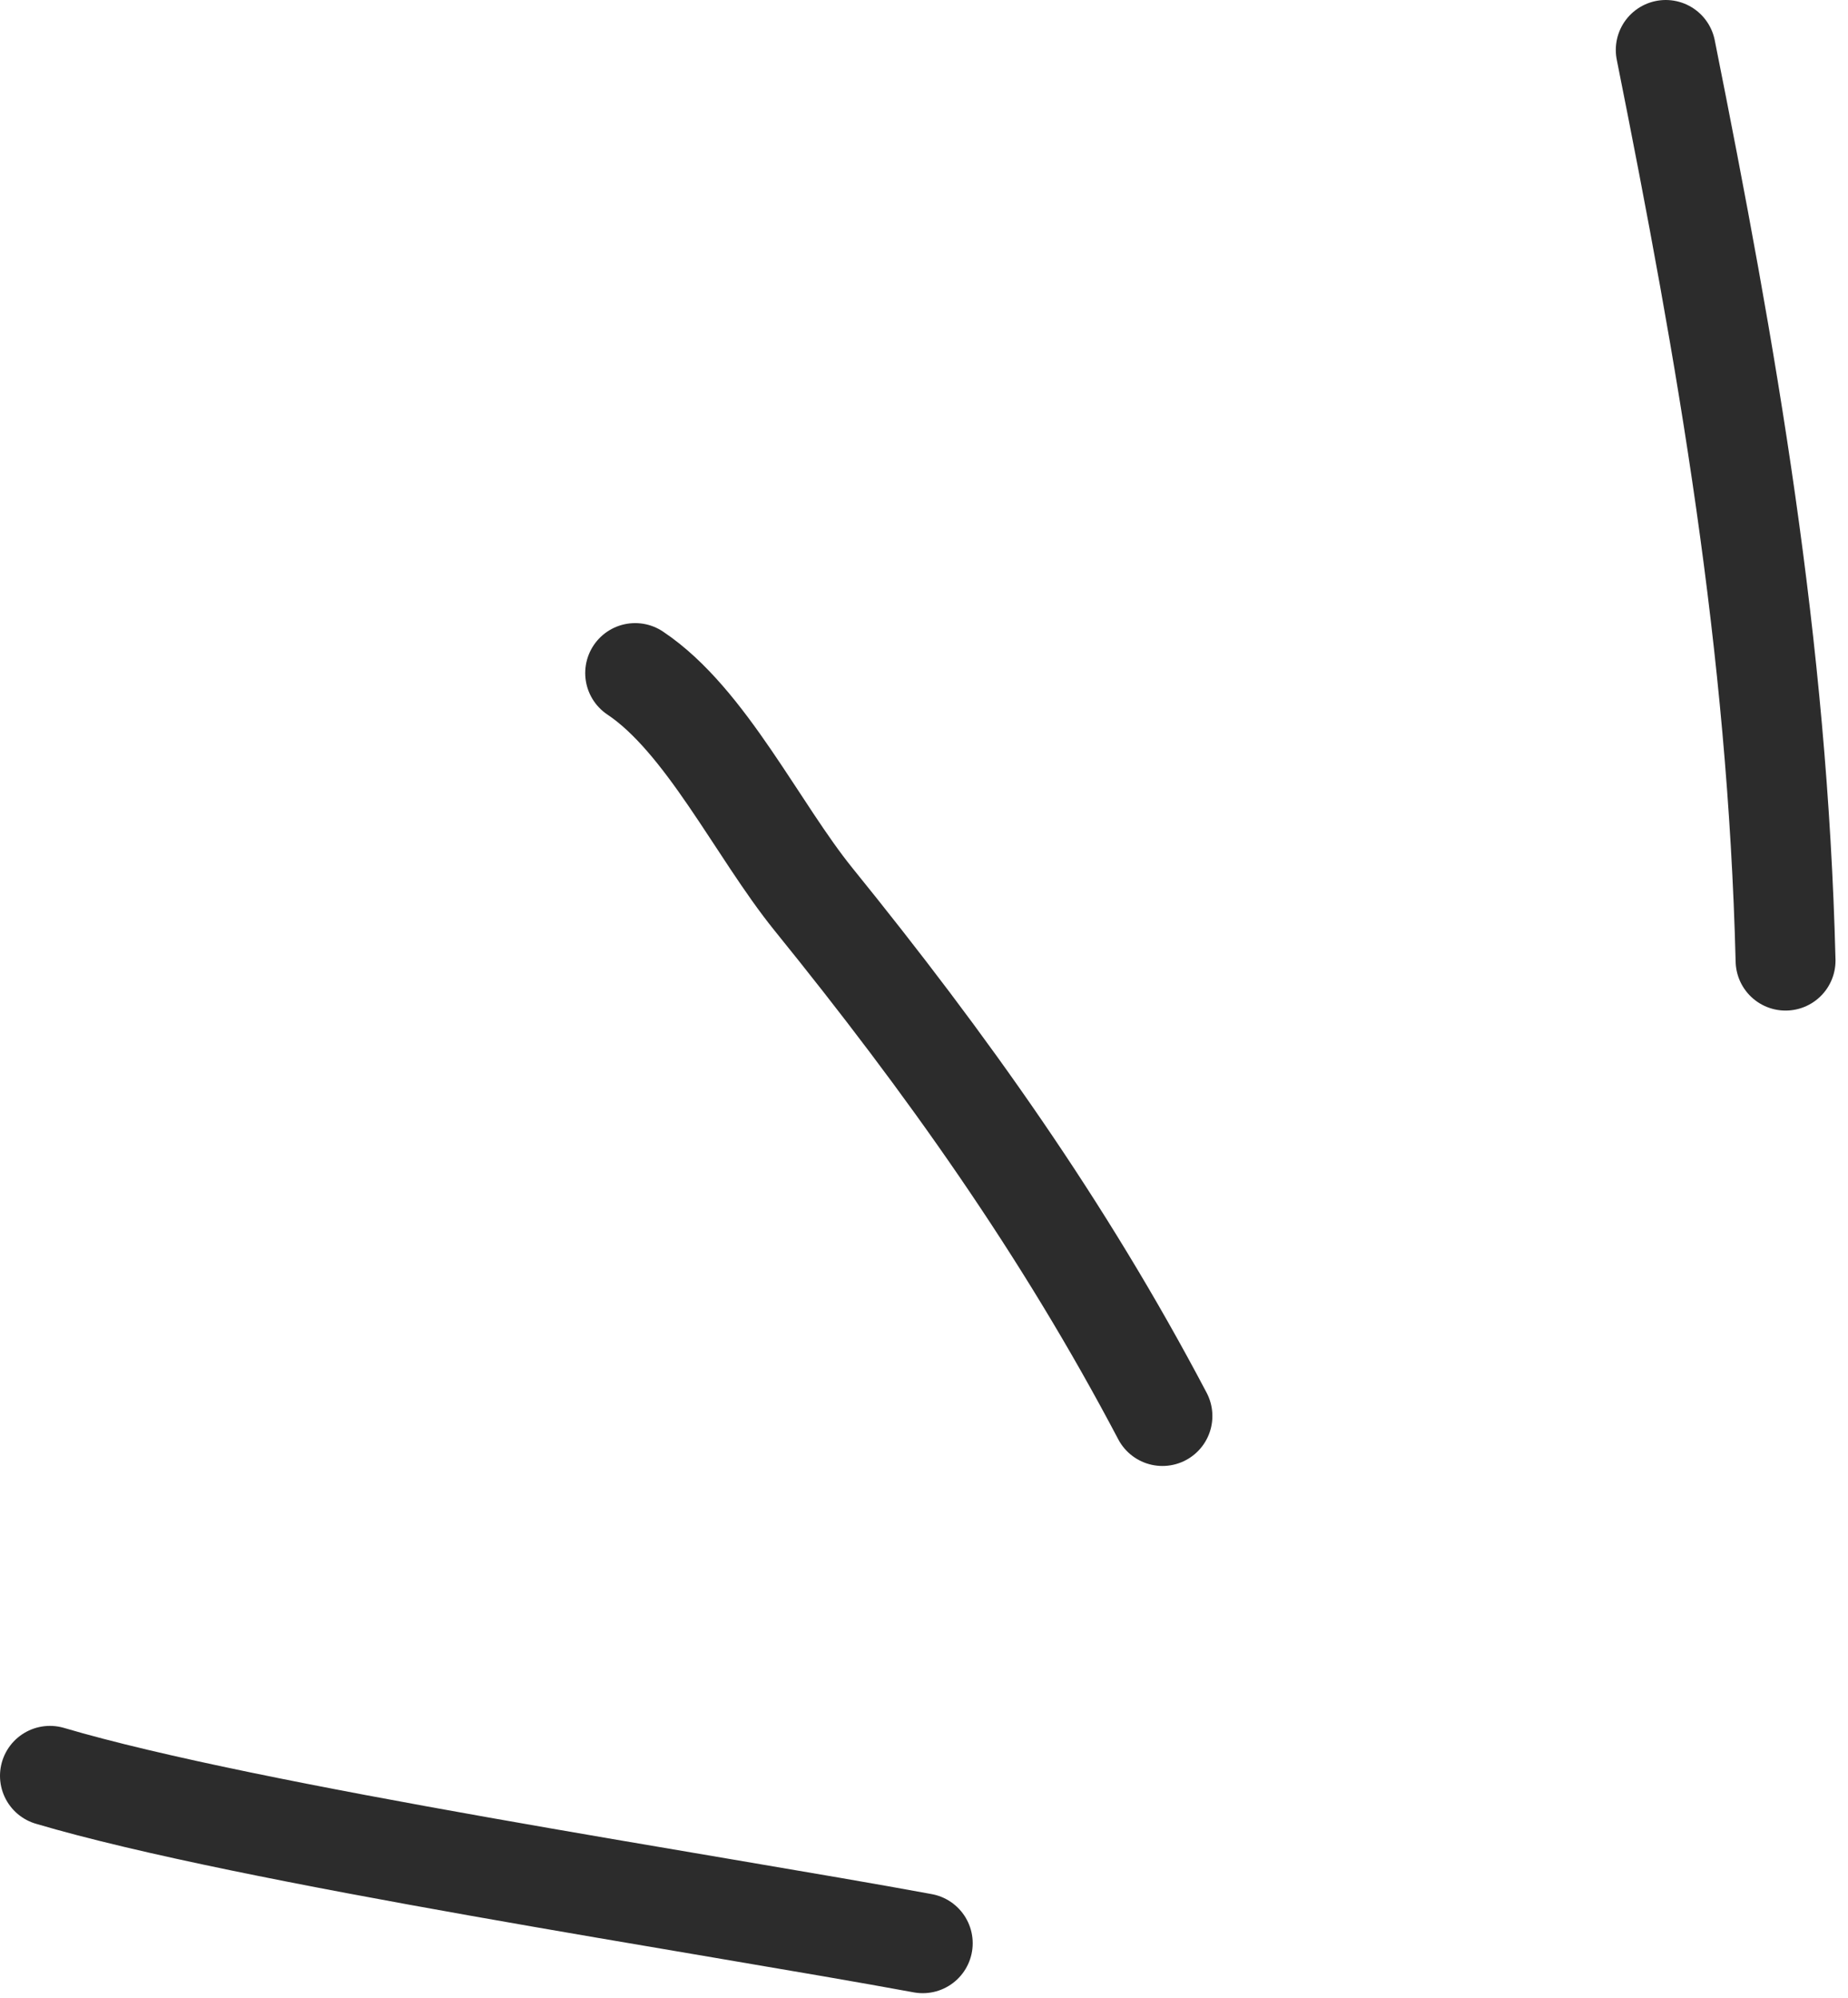 <svg width="37" height="40" viewBox="0 0 37 40" fill="none" xmlns="http://www.w3.org/2000/svg">
<path d="M18.475 38.908C14.153 38.11 4.984 36.736 1 35.556M23.274 28.352C21.282 24.567 18.945 21.289 16.289 18.008C15.166 16.621 14.132 14.42 12.717 13.476M35.75 19.234C35.592 12.91 34.579 7.142 33.351 1" stroke="#2C2C2C" stroke-width="2" stroke-linecap="round"/>
</svg>
